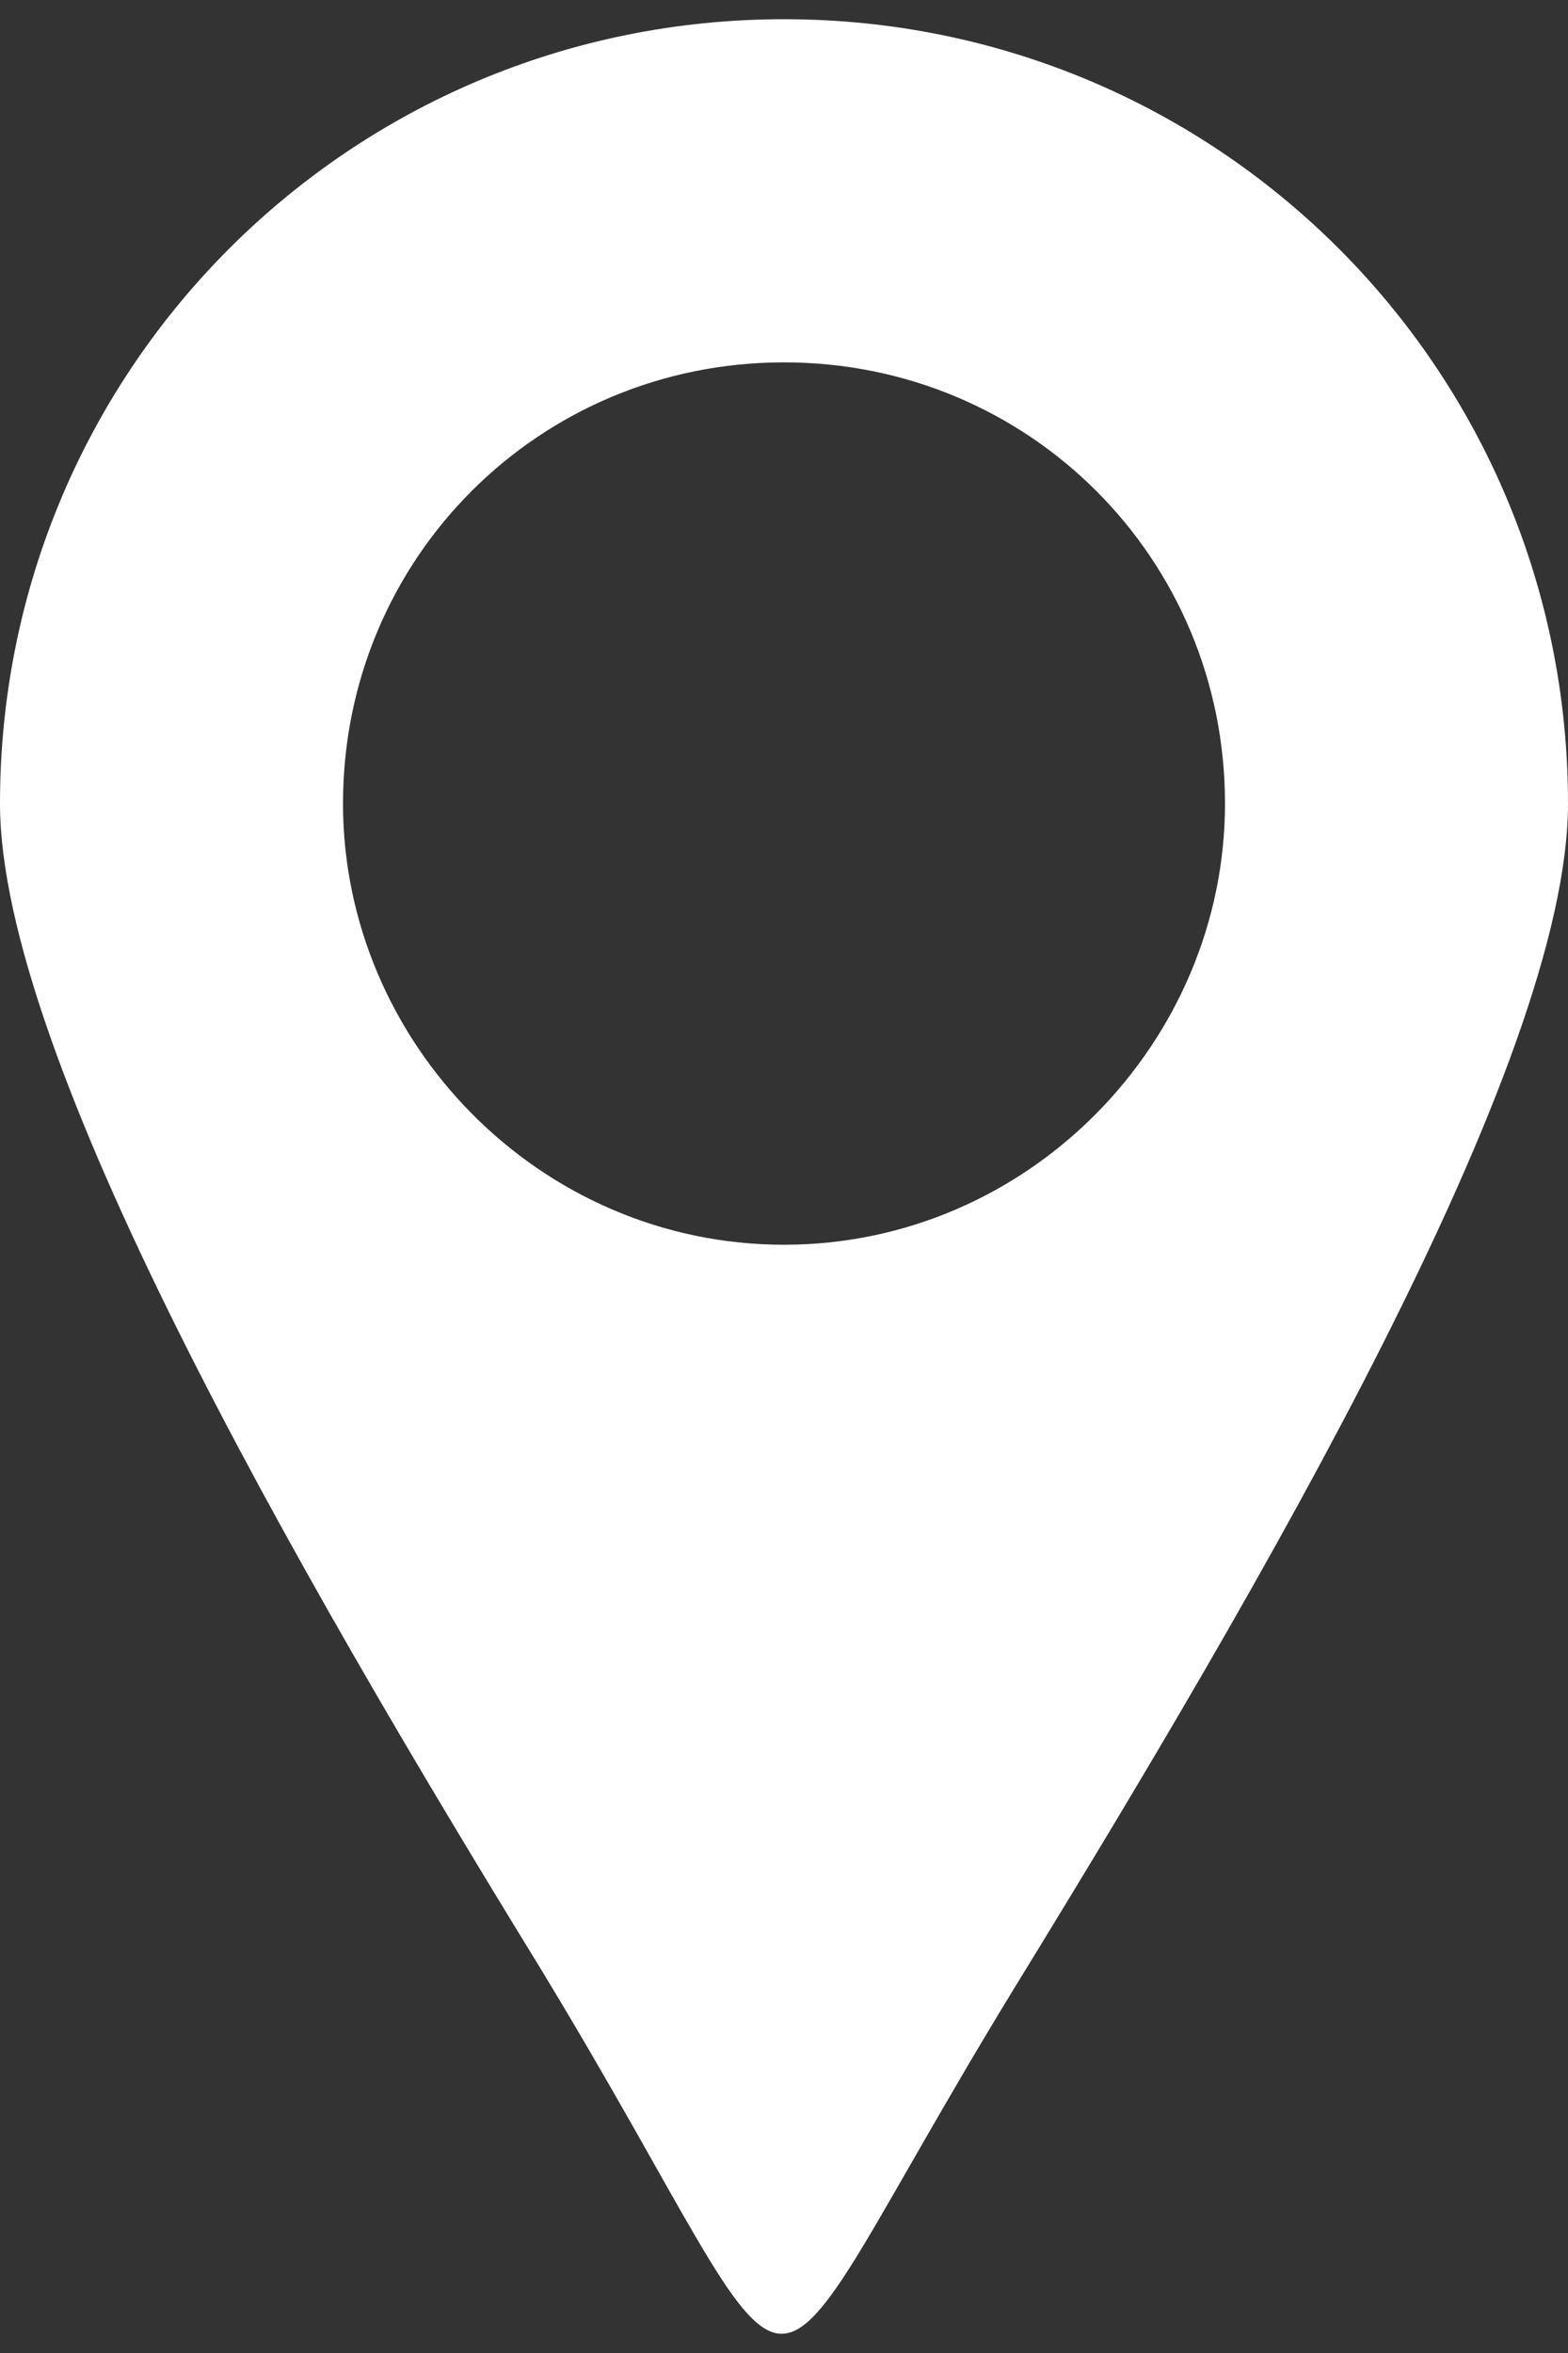<svg width="16" height="24" viewBox="0 0 16 24" fill="none" xmlns="http://www.w3.org/2000/svg">
<rect x="0" y="0" width="16" height="24" fill="#333333" stroke="none"/>
<path fill-rule="evenodd" clip-rule="evenodd" d="M8 0.196C12.429 0.196 16 3.767 16 8.196C16 10.839 12.857 16.196 10.357 20.267C7.429 25.053 8.5 24.982 5.5 20.053C3 15.982 0 10.768 0 8.196C0 3.767 3.571 0.196 8 0.196ZM8 3.696C10.5 3.696 12.5 5.696 12.5 8.196C12.5 10.625 10.5 12.696 8 12.696C5.5 12.696 3.5 10.625 3.5 8.196C3.5 5.696 5.5 3.696 8 3.696Z" fill="white"/>
</svg>

